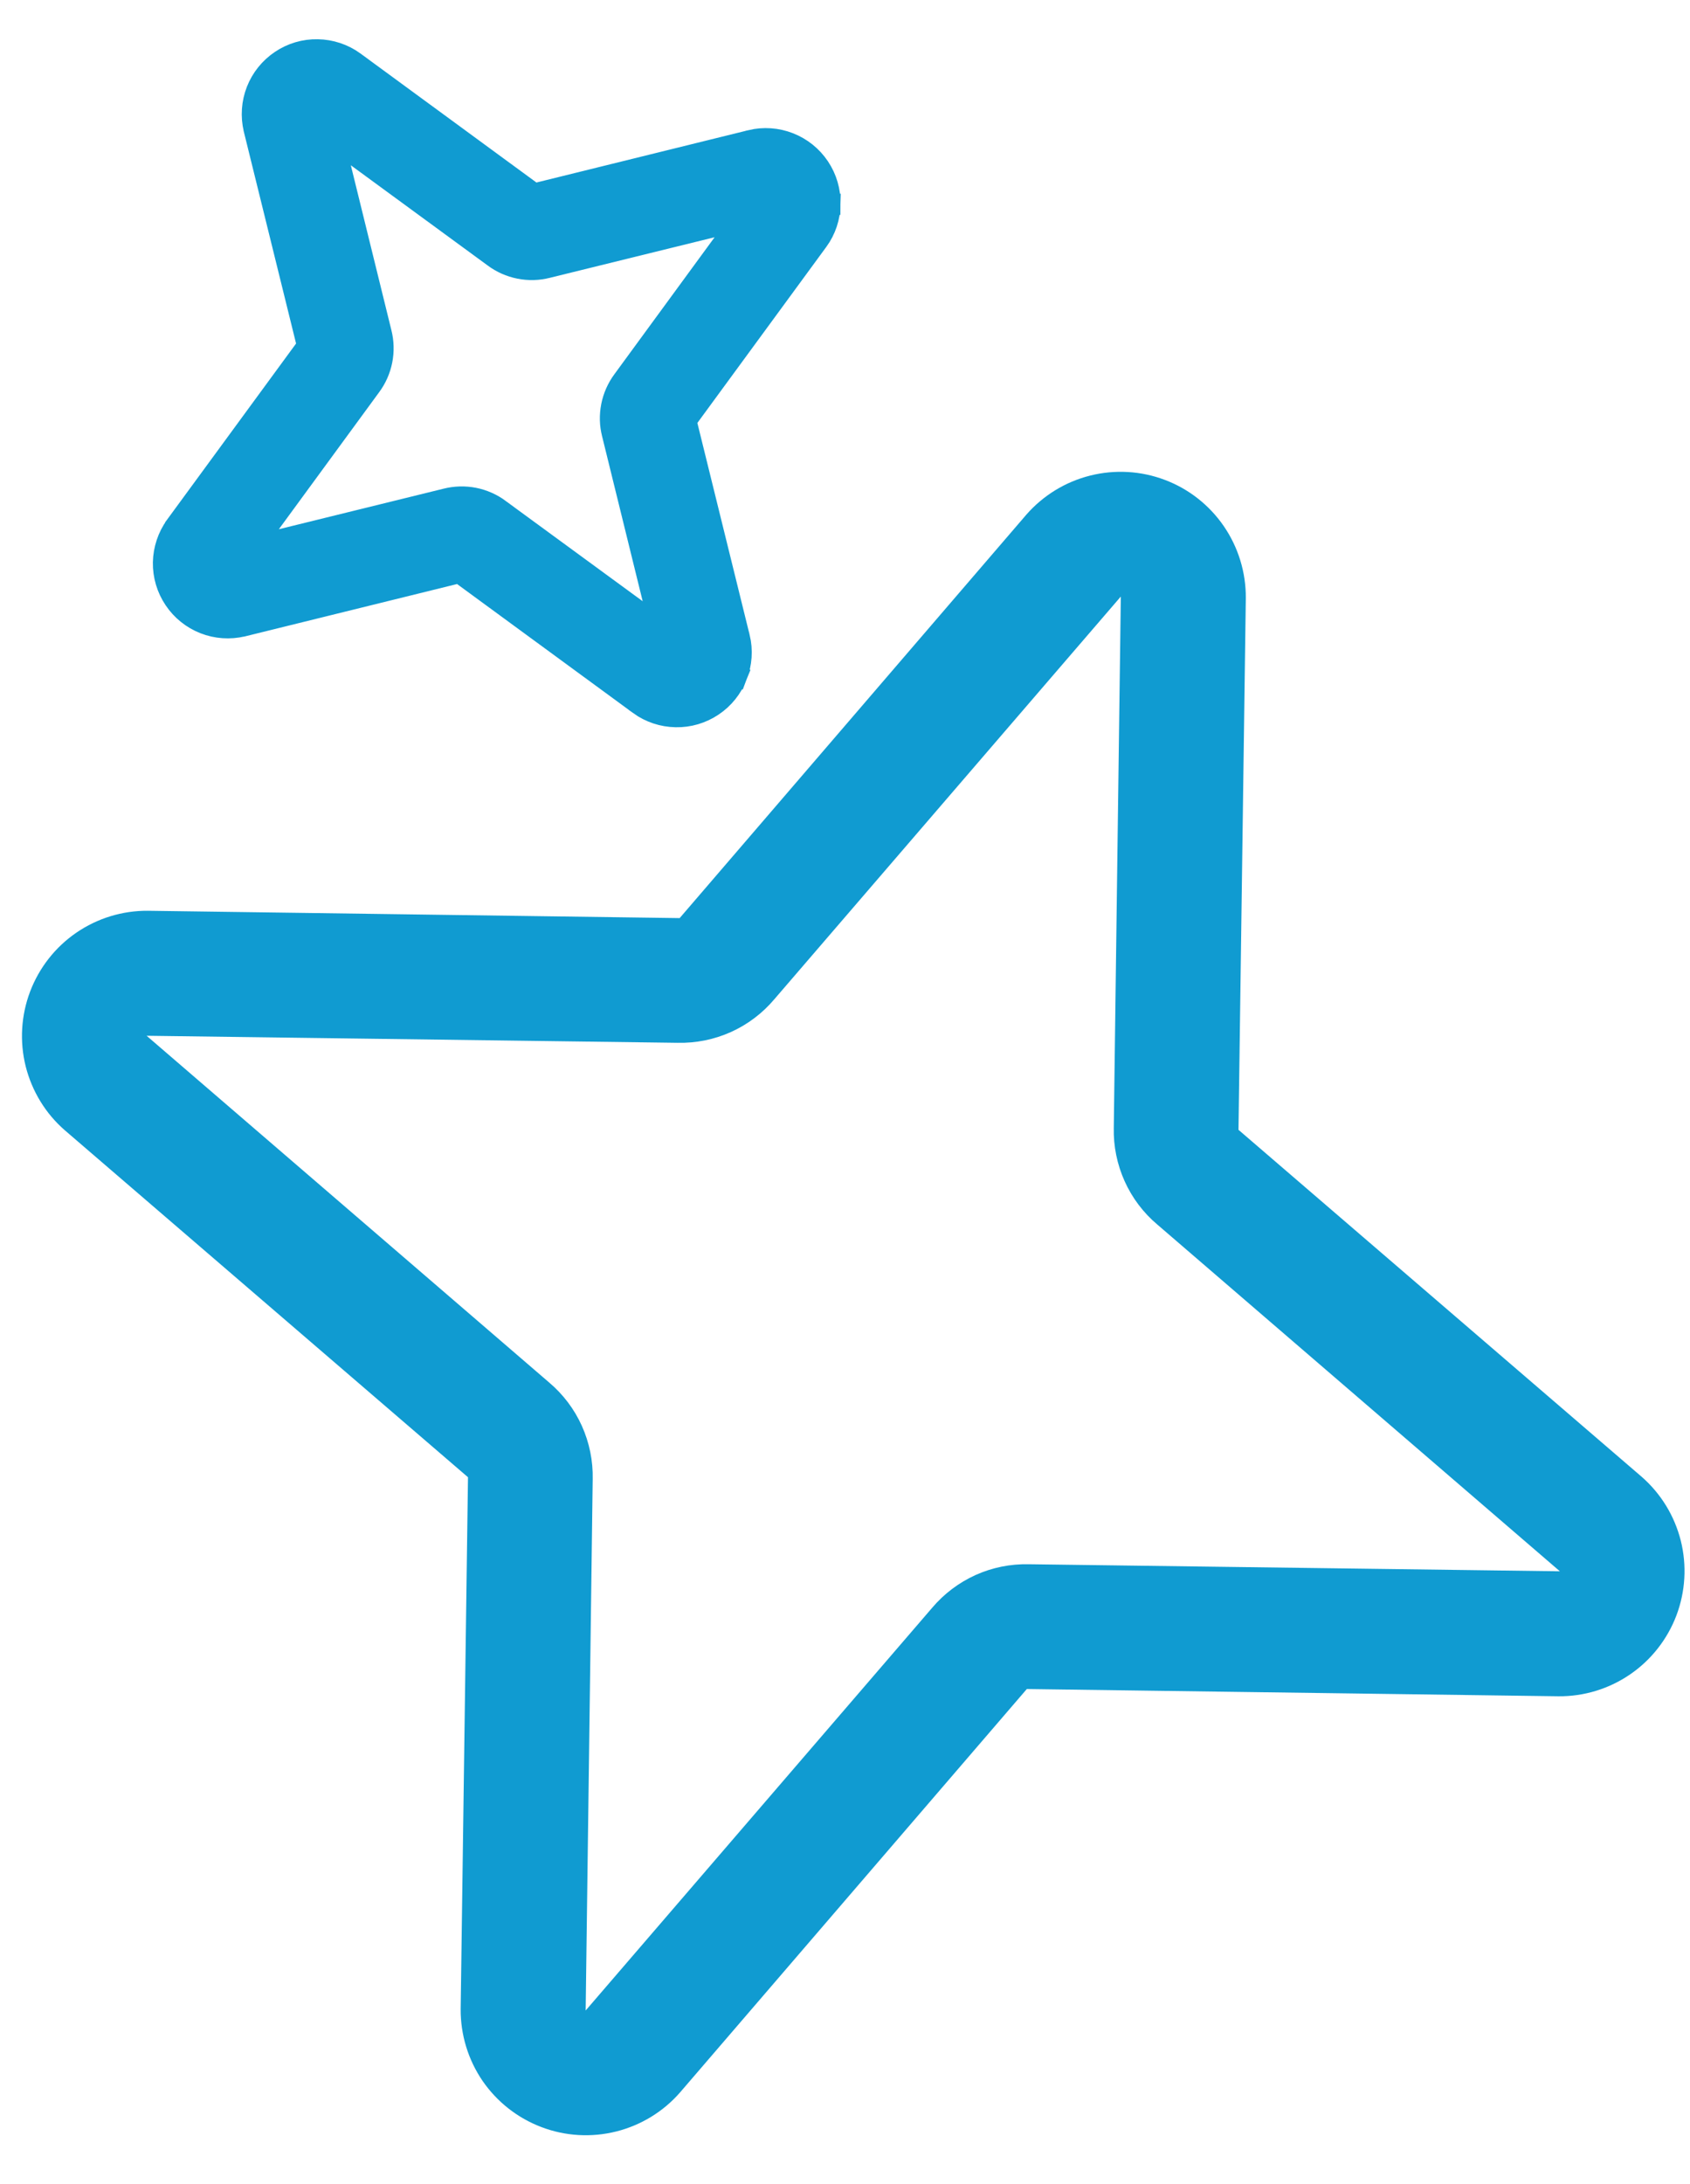 <svg width="24" height="31" viewBox="0 0 24 31" fill="none" xmlns="http://www.w3.org/2000/svg">
<g clip-path="url(#clip0_149_12072)">
<path d="M23.313 20.96L17.588 16.036L17.692 8.486C17.694 8.123 17.585 7.768 17.38 7.469C17.175 7.17 16.883 6.94 16.544 6.812C16.205 6.683 15.834 6.662 15.482 6.75C15.13 6.838 14.814 7.032 14.575 7.305L9.652 13.031L2.101 12.927C1.738 12.924 1.383 13.033 1.084 13.238C0.785 13.443 0.556 13.735 0.427 14.075C0.299 14.414 0.277 14.784 0.365 15.136C0.454 15.488 0.647 15.805 0.921 16.043L6.646 20.967L6.542 28.518C6.54 28.88 6.648 29.235 6.853 29.535C7.059 29.834 7.351 30.063 7.69 30.191C8.029 30.32 8.4 30.341 8.751 30.253C9.103 30.165 9.42 29.971 9.658 29.698L14.582 23.973L22.133 24.076C22.496 24.079 22.851 23.97 23.15 23.765C23.449 23.56 23.678 23.268 23.807 22.929C23.935 22.59 23.957 22.219 23.869 21.867C23.78 21.515 23.587 21.199 23.313 20.96ZM14.611 22.202C14.351 22.196 14.091 22.248 13.854 22.355C13.616 22.463 13.405 22.622 13.236 22.822L8.317 28.536L8.417 20.996C8.423 20.735 8.37 20.476 8.263 20.238C8.156 20 7.997 19.79 7.797 19.621L2.082 14.701L9.622 14.801C9.883 14.807 10.142 14.755 10.38 14.648C10.618 14.541 10.829 14.381 10.997 14.182L15.917 8.467L15.817 16.007C15.811 16.268 15.864 16.527 15.971 16.765C16.078 17.003 16.237 17.214 16.437 17.382L22.152 22.302L14.611 22.202Z" fill="#109BD1"/>
<path d="M10.663 1.993L10.662 1.994L7.586 2.753L5.03 0.88L5.03 0.88L5.029 0.879C4.878 0.77 4.697 0.71 4.511 0.707C4.325 0.703 4.142 0.757 3.988 0.861C3.833 0.965 3.714 1.113 3.646 1.286C3.578 1.46 3.565 1.65 3.608 1.831L3.608 1.832L4.367 4.908L2.494 7.464L2.494 7.464L2.494 7.465C2.385 7.616 2.325 7.797 2.321 7.983C2.318 8.169 2.372 8.352 2.476 8.506C2.579 8.661 2.728 8.78 2.901 8.848C3.074 8.916 3.264 8.929 3.446 8.886L3.447 8.886L6.523 8.127L9.079 9.999L9.079 10C9.23 10.109 9.411 10.169 9.597 10.172C9.784 10.176 9.966 10.122 10.121 10.018C10.276 9.915 10.395 9.766 10.463 9.593L10.323 9.538L10.463 9.593C10.531 9.419 10.544 9.229 10.501 9.048L10.5 9.047L9.741 5.971L11.614 3.415L11.615 3.414C11.724 3.264 11.784 3.083 11.787 2.897L11.637 2.894L11.787 2.897C11.79 2.71 11.737 2.528 11.633 2.373C11.529 2.218 11.381 2.099 11.207 2.031C11.034 1.963 10.844 1.95 10.663 1.993ZM8.847 5.399C8.847 5.399 8.847 5.399 8.847 5.399C8.767 5.507 8.712 5.631 8.686 5.762C8.66 5.894 8.663 6.03 8.697 6.159C8.697 6.16 8.697 6.16 8.697 6.16L9.371 8.898L7.095 7.233C7.095 7.233 7.095 7.232 7.095 7.232C6.987 7.152 6.863 7.097 6.732 7.071C6.6 7.045 6.464 7.049 6.334 7.082L3.595 7.756L5.262 5.48C5.342 5.373 5.397 5.249 5.423 5.117C5.449 4.985 5.445 4.85 5.412 4.72L4.738 1.981L7.014 3.647C7.121 3.727 7.245 3.782 7.377 3.808C7.508 3.834 7.644 3.831 7.774 3.797C7.774 3.797 7.775 3.797 7.775 3.797L10.513 3.123L8.847 5.399Z" fill="#109BD1" stroke="#109BD1" stroke-width="0.3"/>
</g>
<defs>
<clipPath id="clip0_149_12072">
<rect width="24" height="31" fill="white"/>
</clipPath>
</defs>
</svg>
